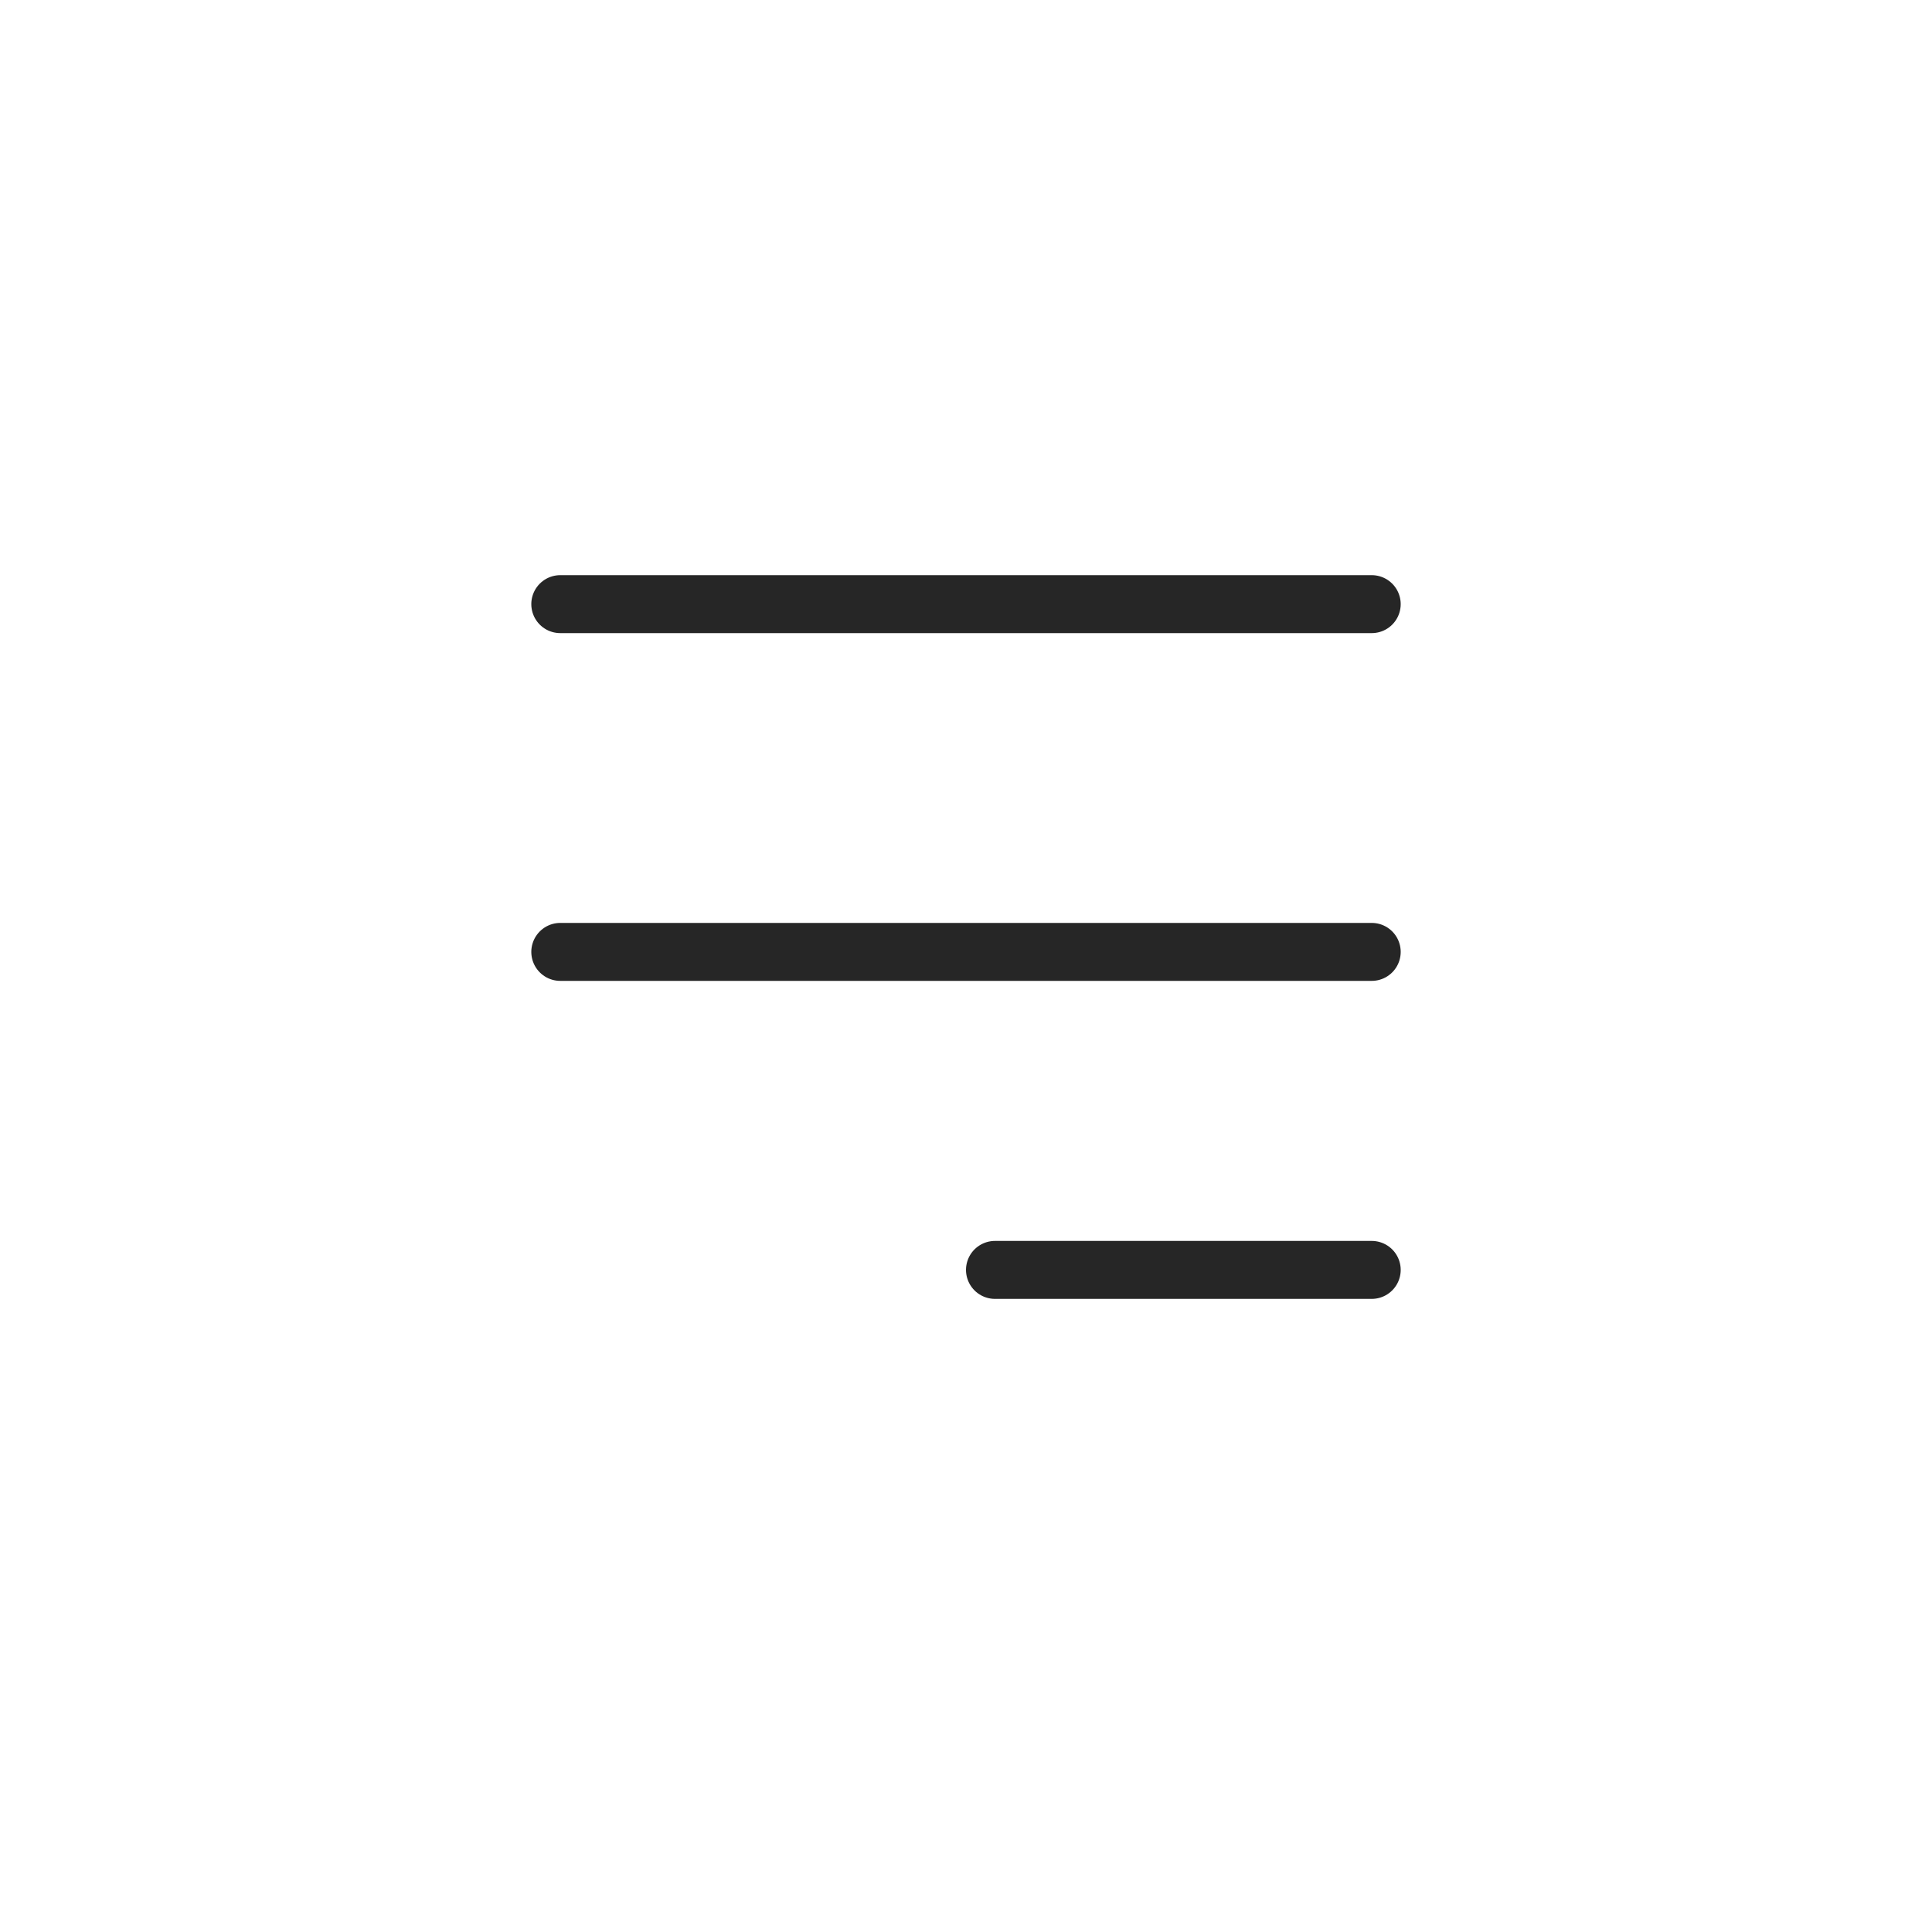 <svg width="40" height="40" viewBox="0 0 40 40" fill="none" xmlns="http://www.w3.org/2000/svg">
<line x1="11.6" y1="12.508" x2="28.4" y2="12.508" stroke="#262626" stroke-width="1.2" stroke-linecap="round"/>
<line x1="11.6" y1="19.708" x2="28.4" y2="19.708" stroke="#262626" stroke-width="1.2" stroke-linecap="round"/>
<line x1="20.6" y1="26.292" x2="28.4" y2="26.292" stroke="#262626" stroke-width="1.2" stroke-linecap="round"/>
</svg>
